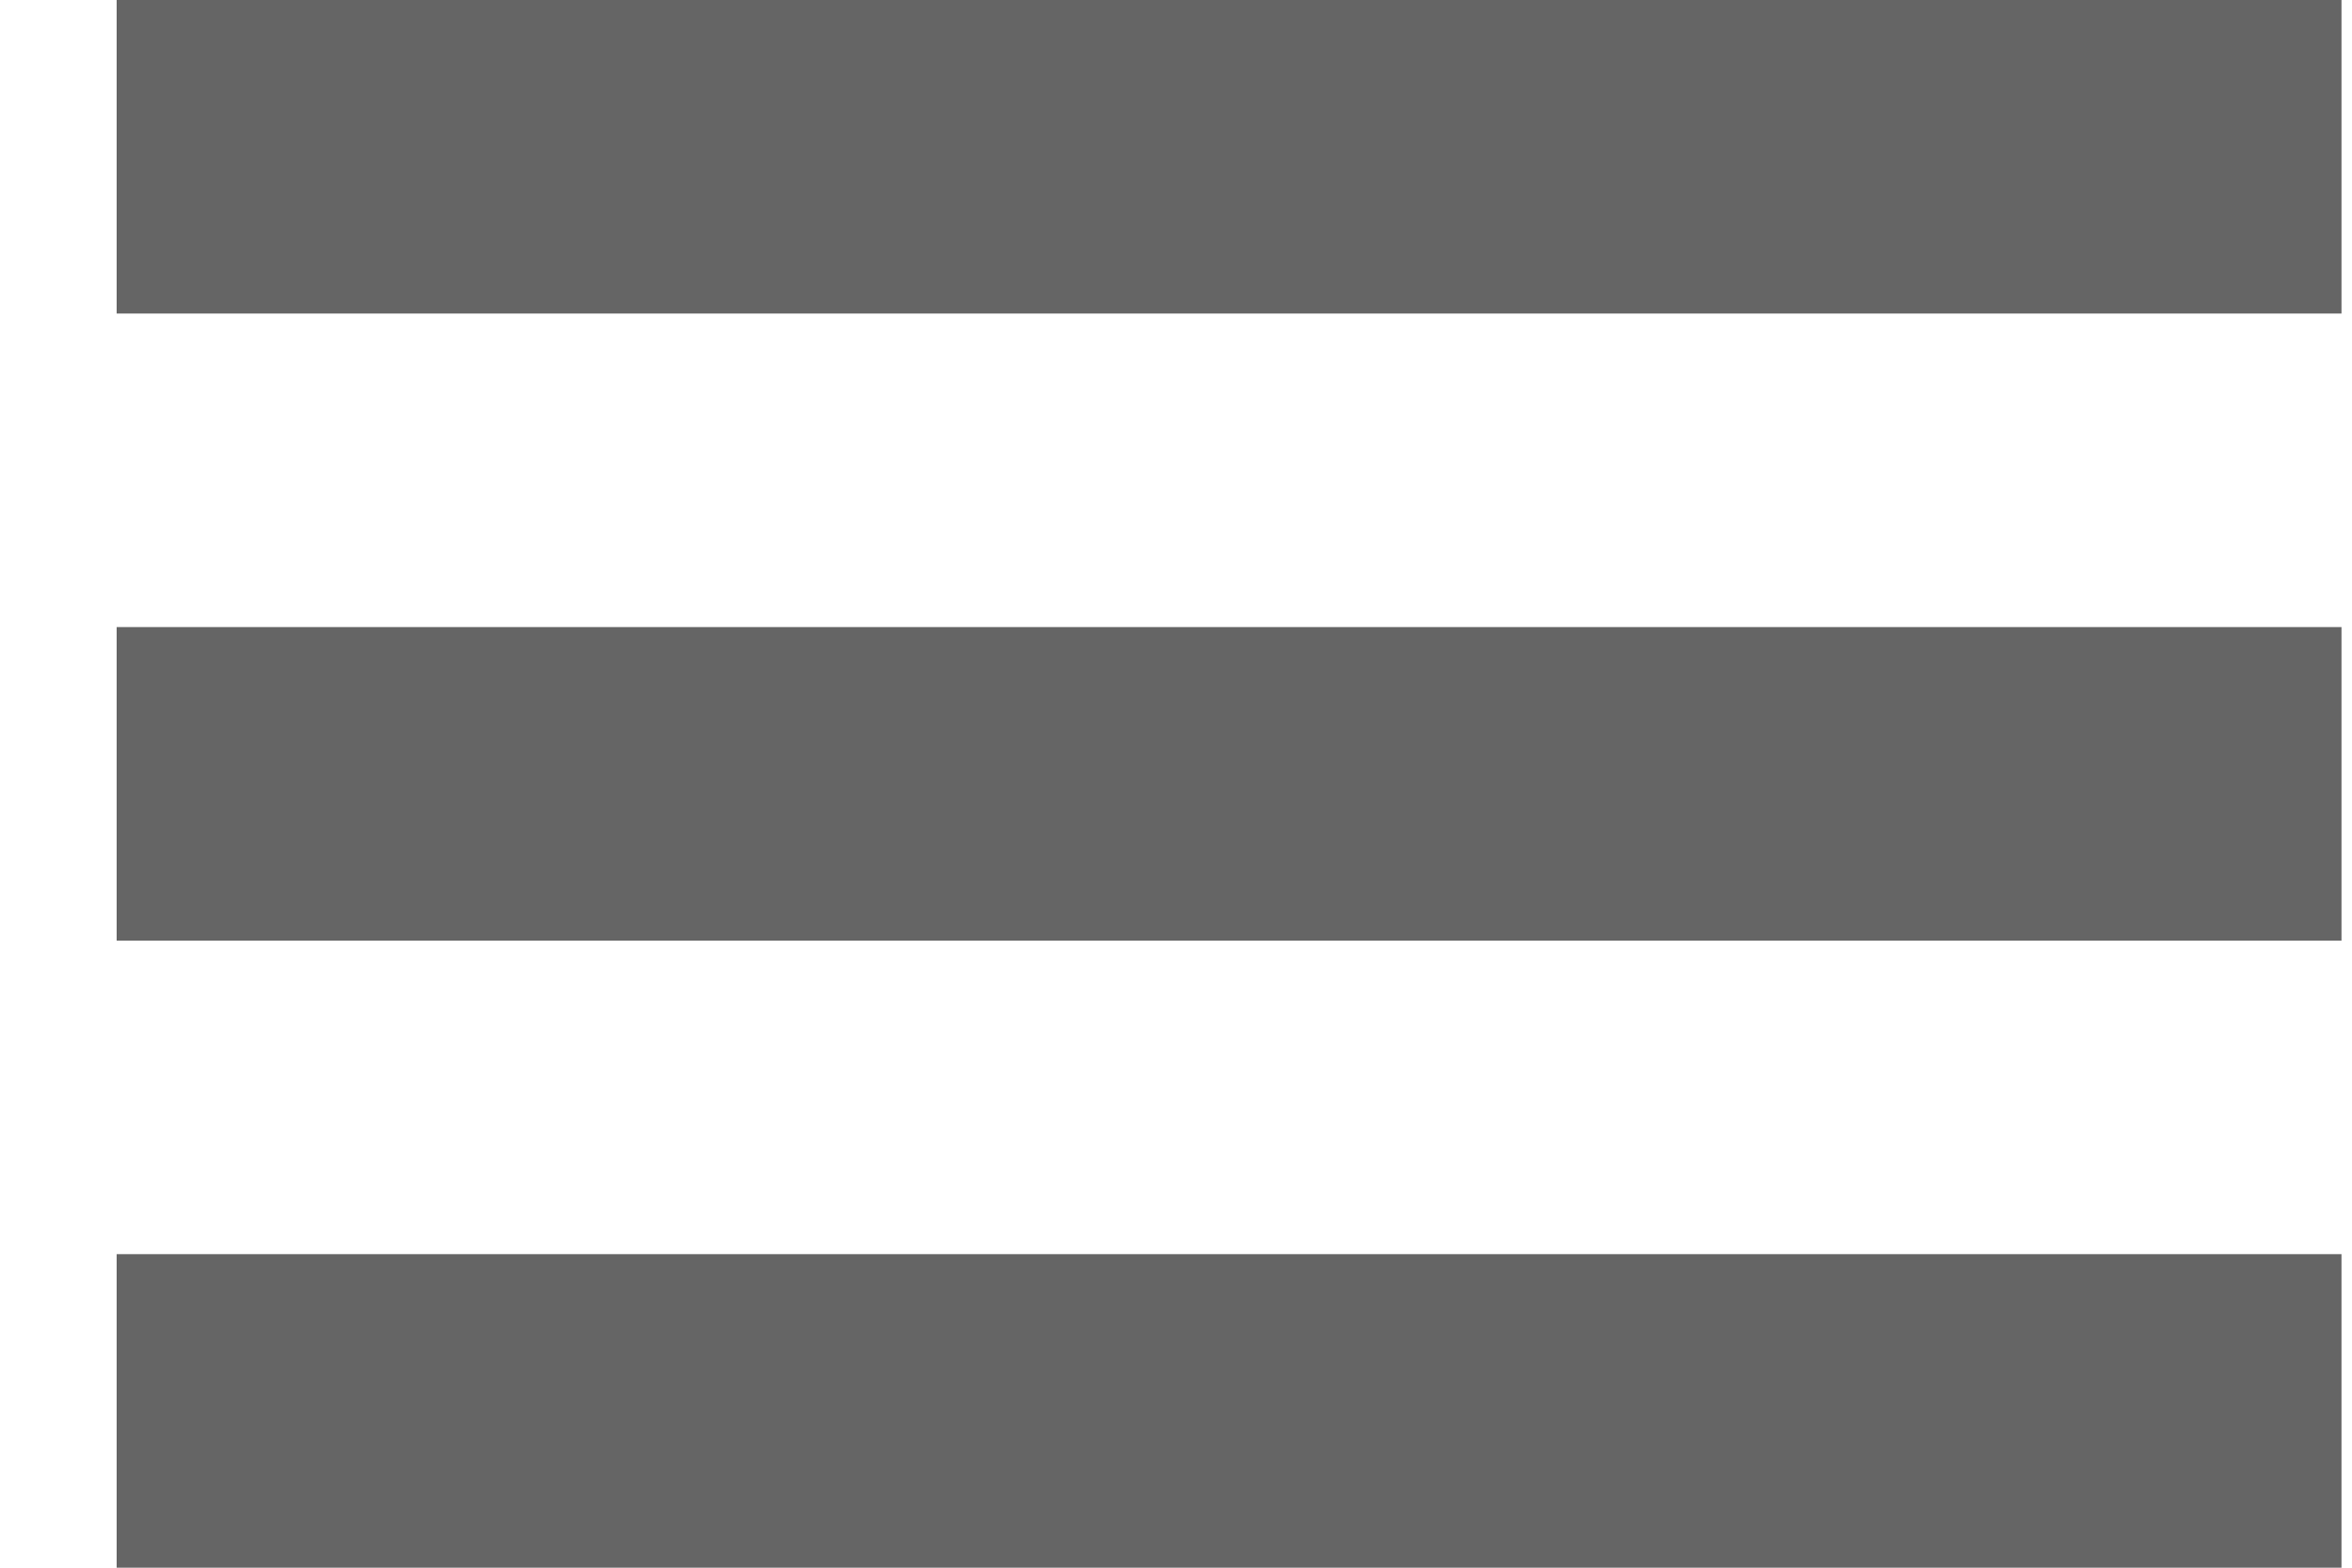<svg width="15" height="10" viewBox="0 0 15 10" fill="none" xmlns="http://www.w3.org/2000/svg">
<rect x="0.744" width="14.189" height="2" fill="#656565"/>
<rect x="0.744" y="4" width="14.189" height="2" fill="#656565"/>
<rect x="0.744" y="8" width="14.189" height="2" fill="#656565"/>
</svg>
